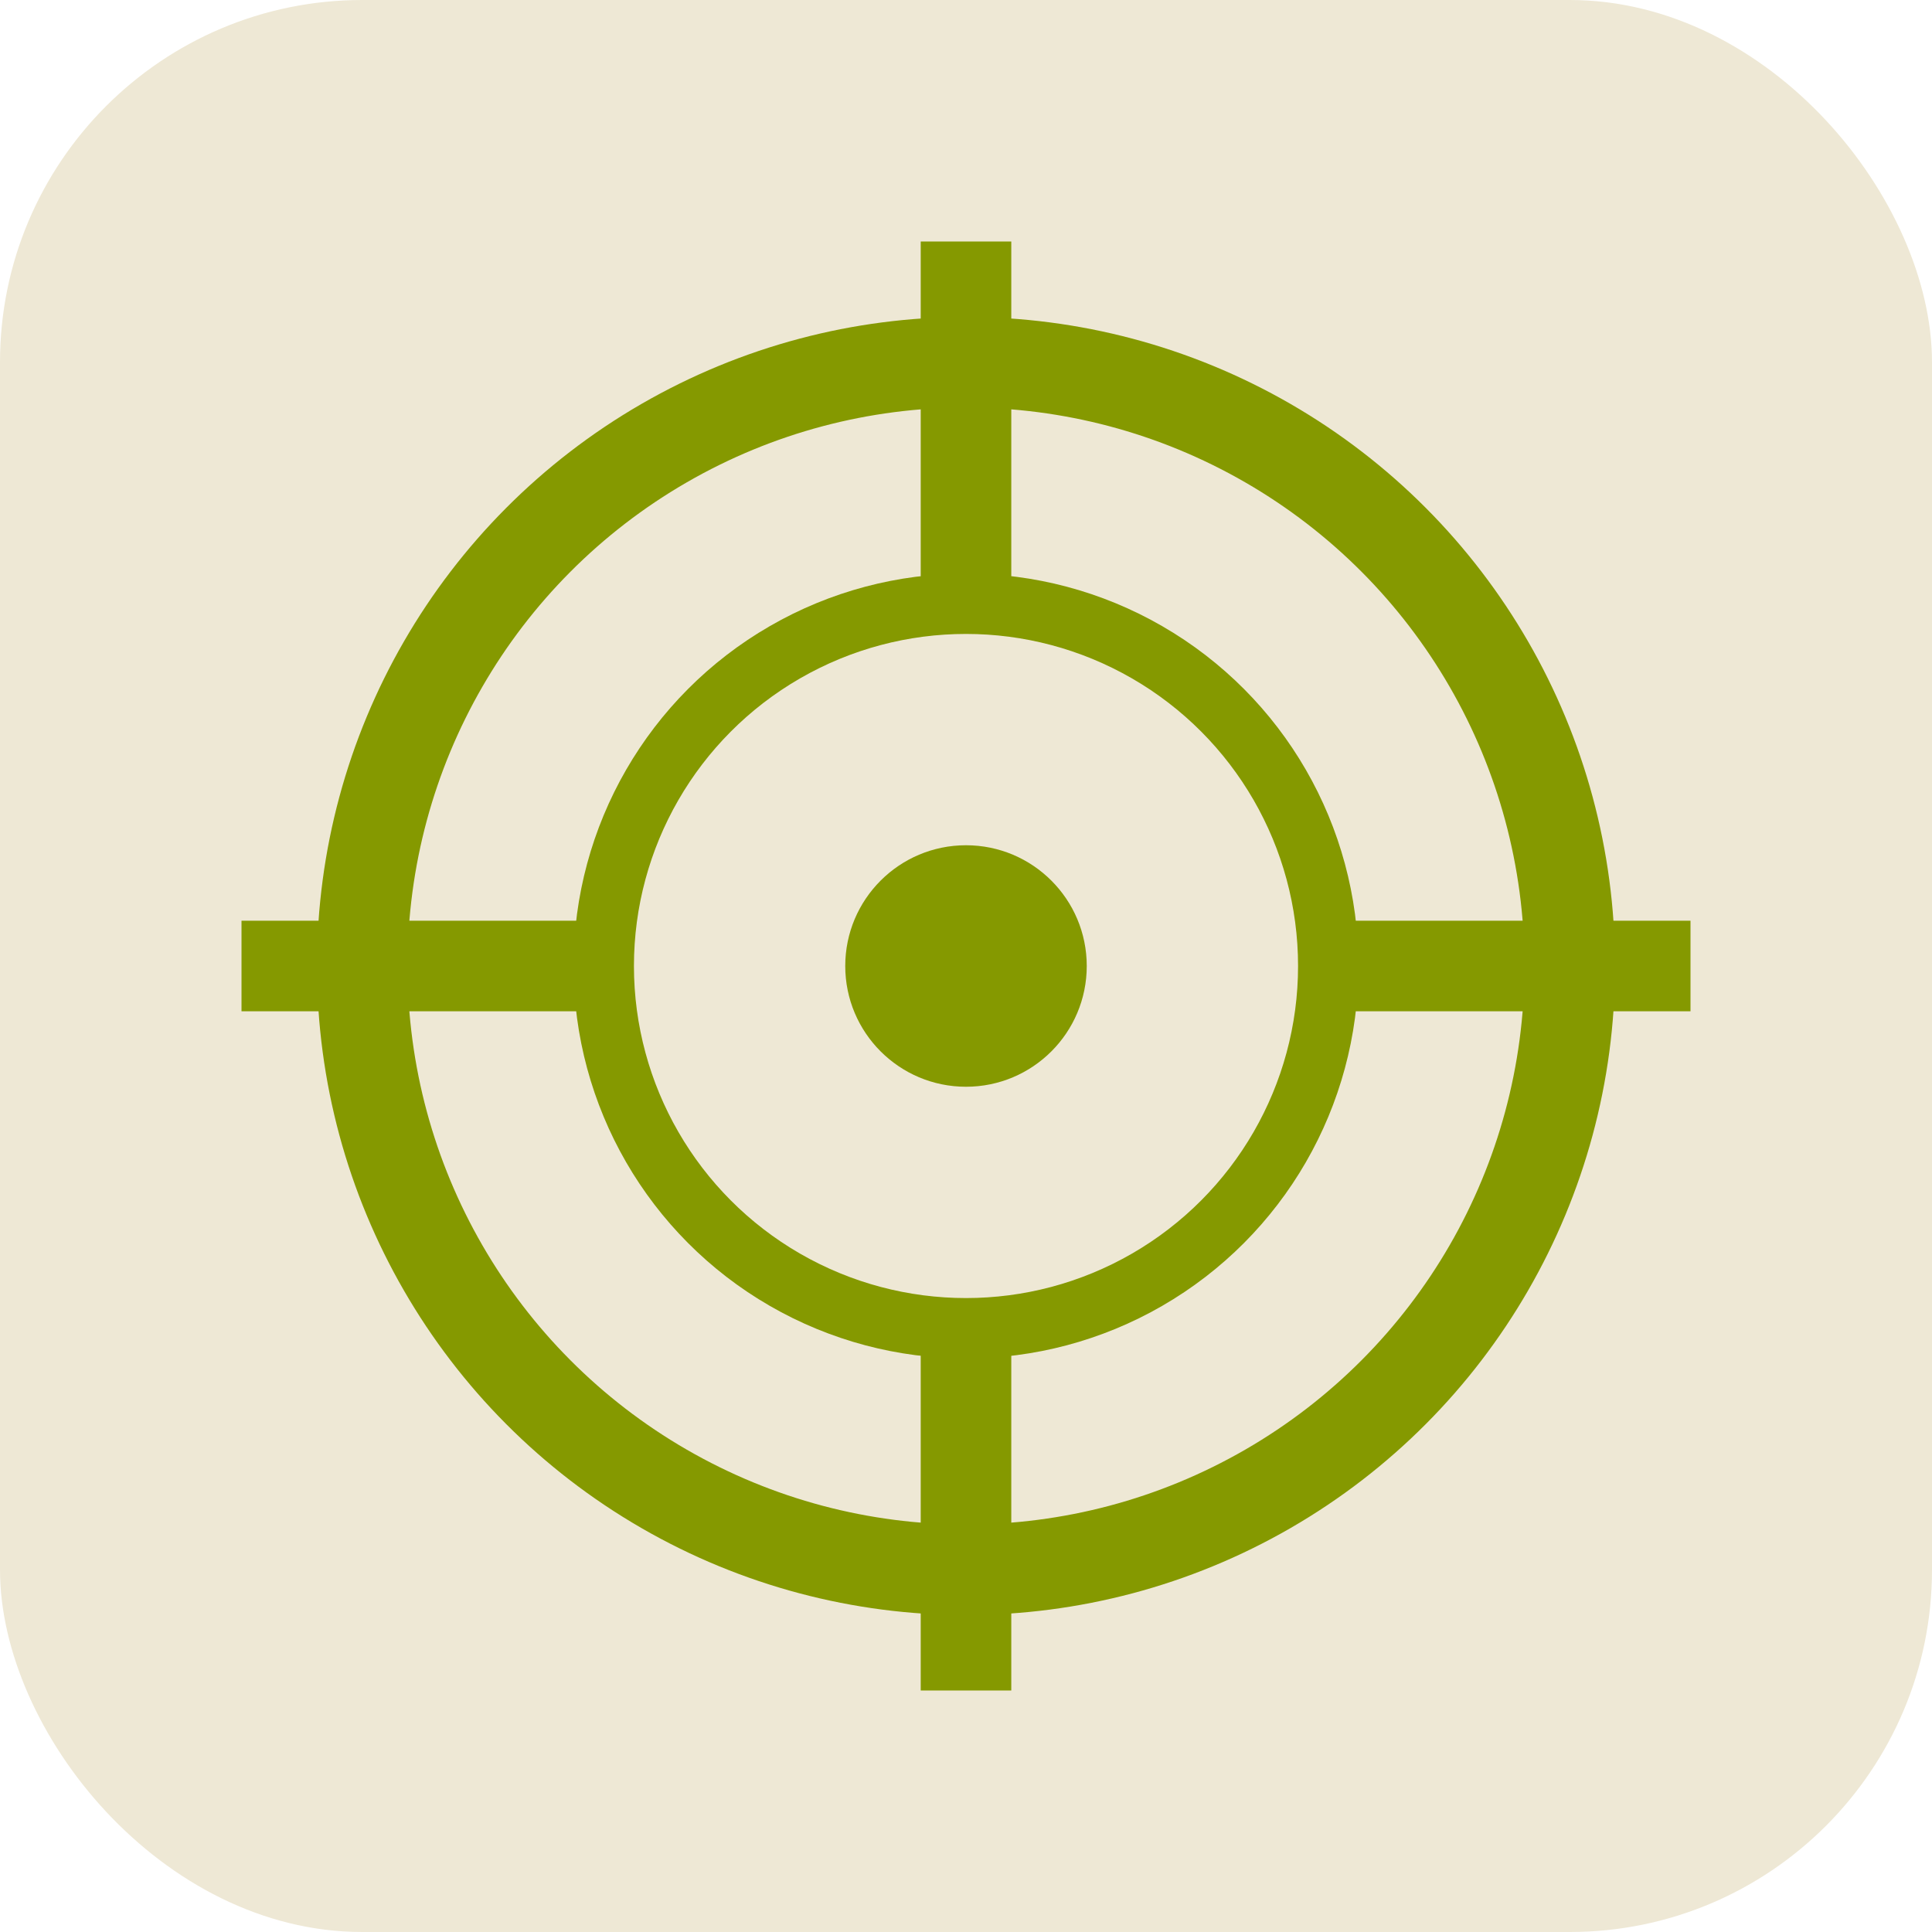 <svg xmlns="http://www.w3.org/2000/svg" viewBox="0 0 32 32">
  <rect width="32" height="32" rx="6" fill="#eee8d5"/>
  <circle cx="16" cy="16" r="10" fill="none" stroke="#859900" stroke-width="1.5"/>
  <circle cx="16" cy="16" r="6" fill="none" stroke="#859900" stroke-width="1"/>
  <circle cx="16" cy="16" r="2" fill="#859900"/>
  <line x1="16" y1="4" x2="16" y2="10" stroke="#859900" stroke-width="1.5"/>
  <line x1="16" y1="22" x2="16" y2="28" stroke="#859900" stroke-width="1.5"/>
  <line x1="4" y1="16" x2="10" y2="16" stroke="#859900" stroke-width="1.5"/>
  <line x1="22" y1="16" x2="28" y2="16" stroke="#859900" stroke-width="1.5"/>
</svg>
